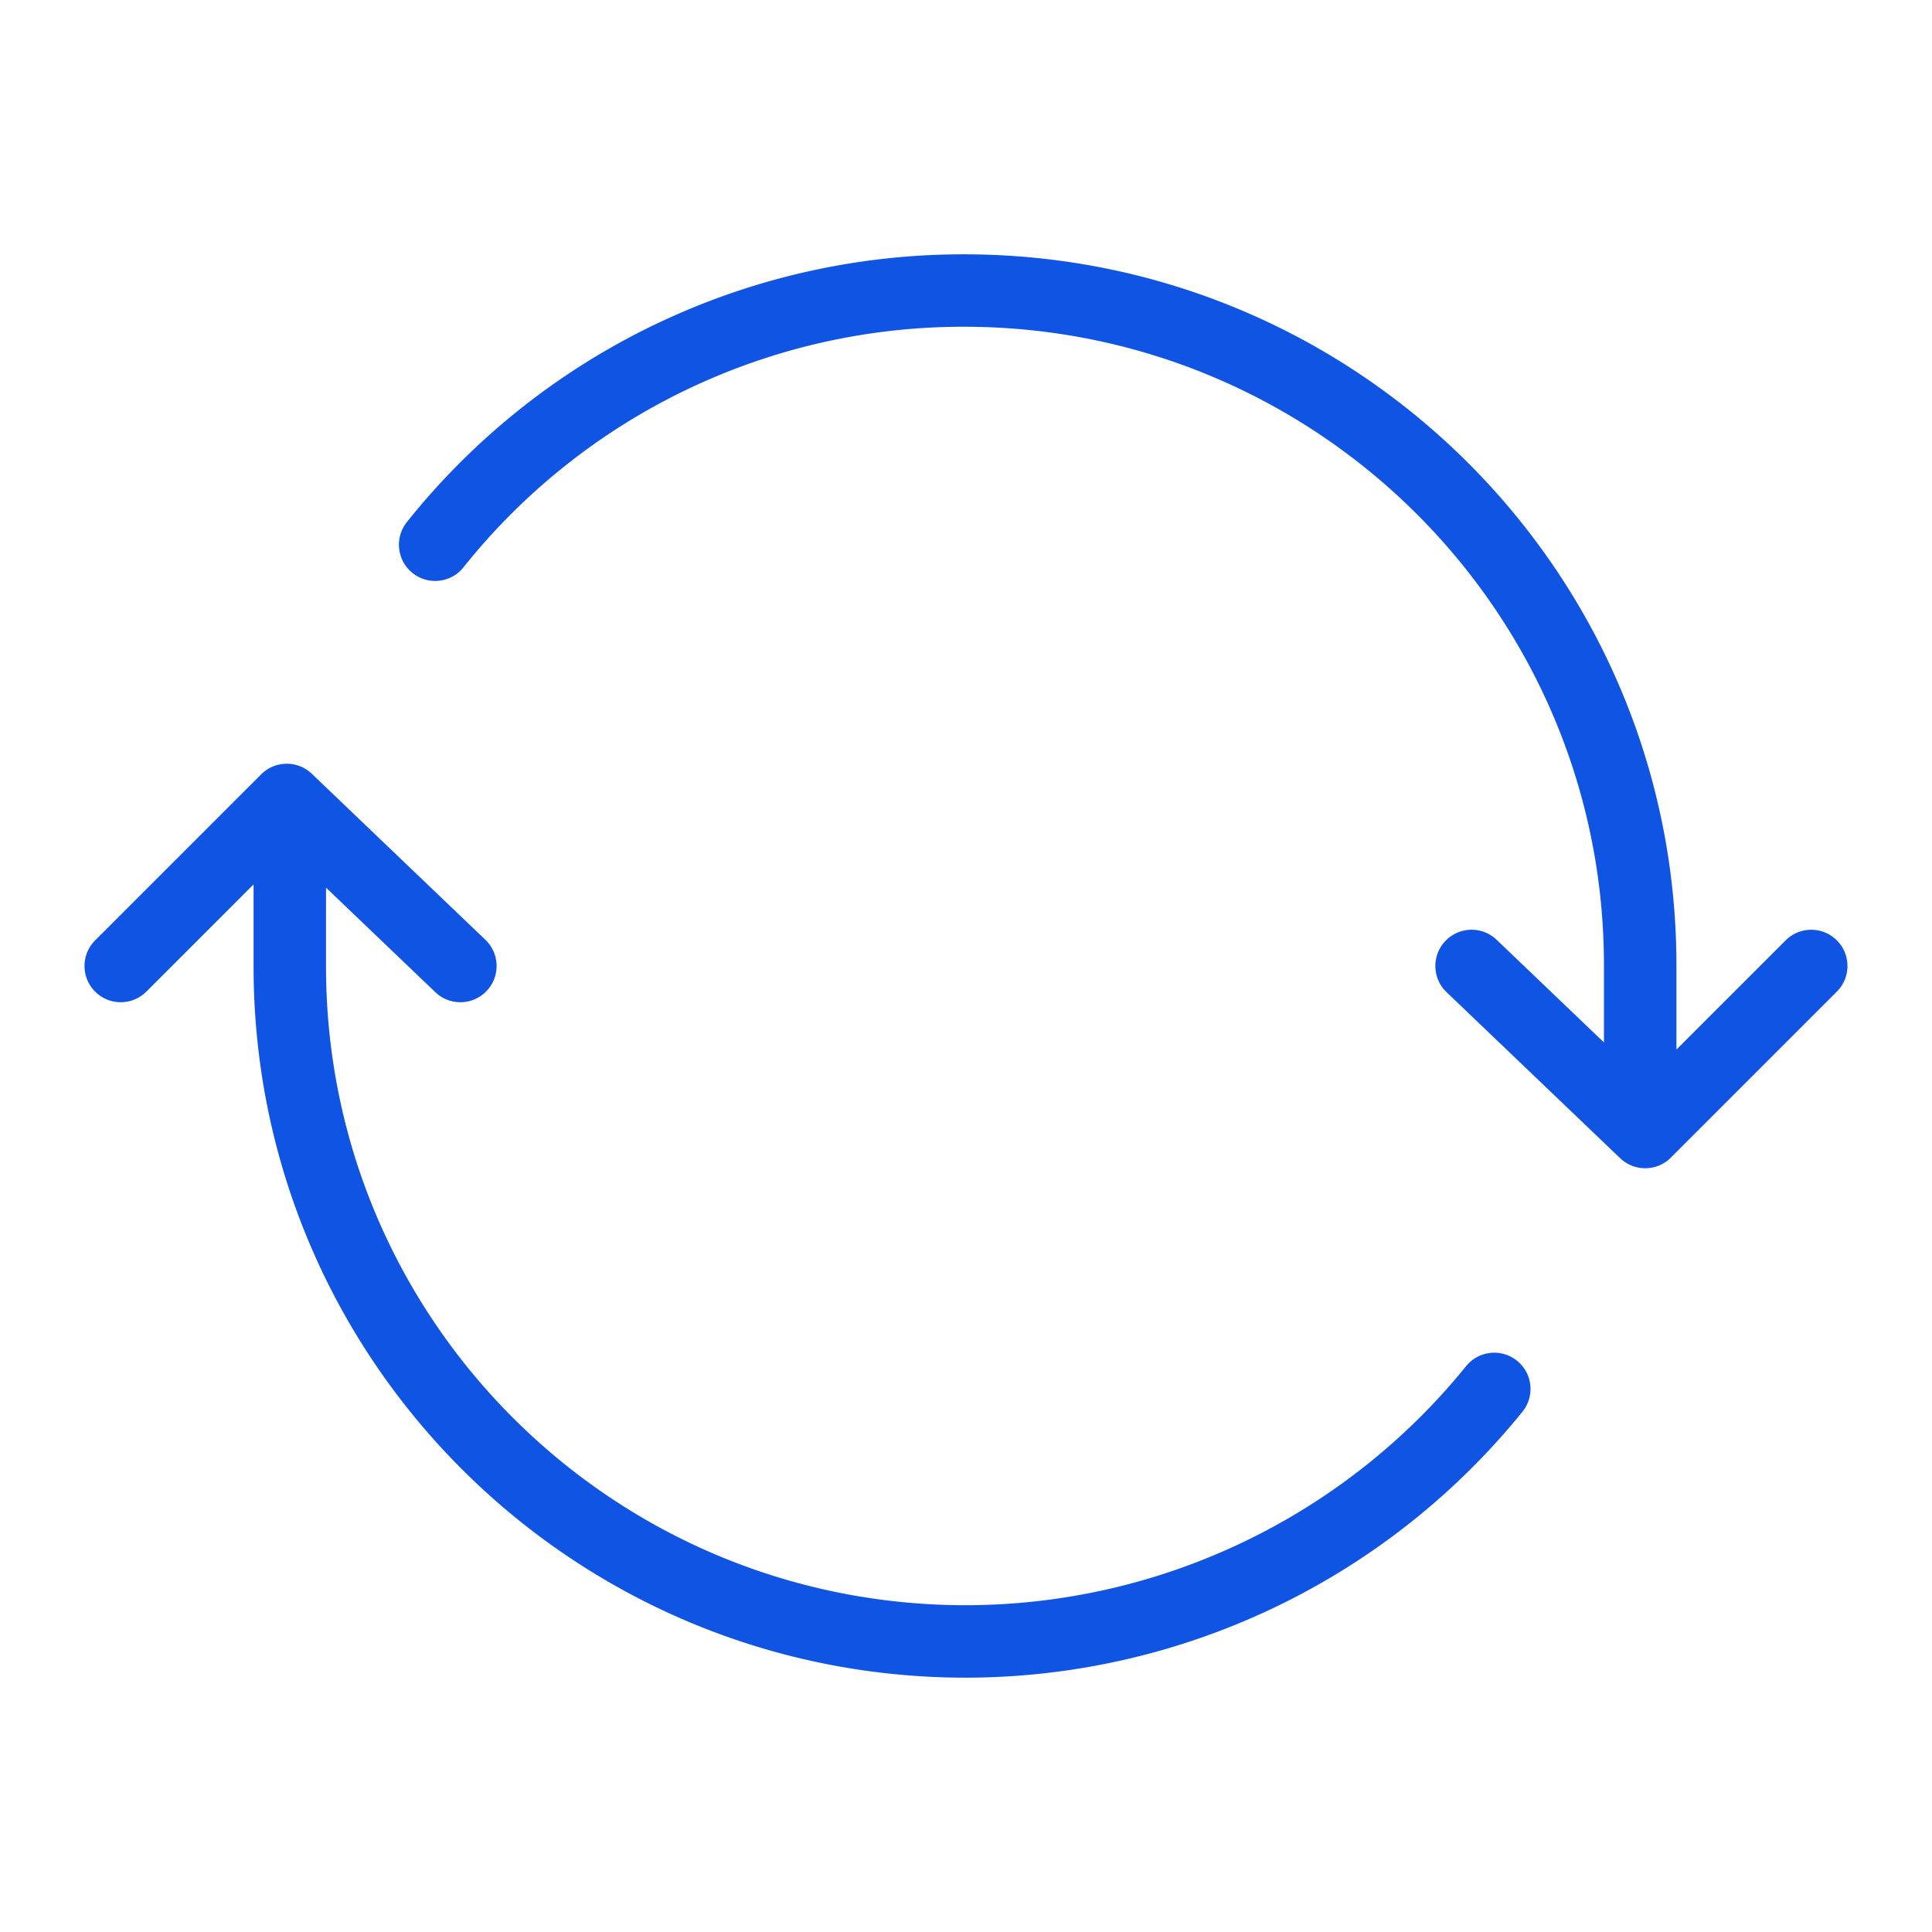 <svg xmlns="http://www.w3.org/2000/svg" width="80" height="80" fill="none"><path fill="#1054E4" fill-rule="evenodd" d="M27.116 13.44a29.469 29.469 0 0 1 12.802-2.909c16.287.001 29.499 13.178 29.499 29.436v3.494l4.522-4.522c.586-.586 1.536-.586 2.121 0 .586.586.586 1.536 0 2.121l-6.875 6.875c-.577.577-1.508.587-2.098.023l-7.188-6.875c-.599-.573-.62-1.522-.047-2.121.573-.599 1.522-.62 2.121-.047l4.443 4.25v-3.199c0-14.595-11.863-26.436-26.5-26.436h-.002a26.468 26.468 0 0 0-11.499 2.613 26.468 26.468 0 0 0-9.223 7.348c-.517.648-1.46.754-2.108.237-.648-.517-.754-1.46-.237-2.108a29.47 29.47 0 0 1 10.269-8.181ZM6.061 41.061 10.5 36.621v3.404c0 16.275 13.206 29.444 29.5 29.444h.002a29.695 29.695 0 0 0 12.764-2.903 29.695 29.695 0 0 0 10.275-8.109c.521-.644.422-1.588-.222-2.11-.644-.521-1.588-.422-2.11.222a26.695 26.695 0 0 1-20.711 9.9C25.355 66.468 13.5 54.637 13.5 40.025v-3.27l4.526 4.329c.599.573 1.548.551 2.121-.047.573-.599.551-1.548-.047-2.121l-7.188-6.875c-.589-.564-1.521-.553-2.098.023l-6.875 6.875c-.586.586-.586 1.536 0 2.121.586.586 1.536.586 2.121 0Z" clip-rule="evenodd"/></svg>